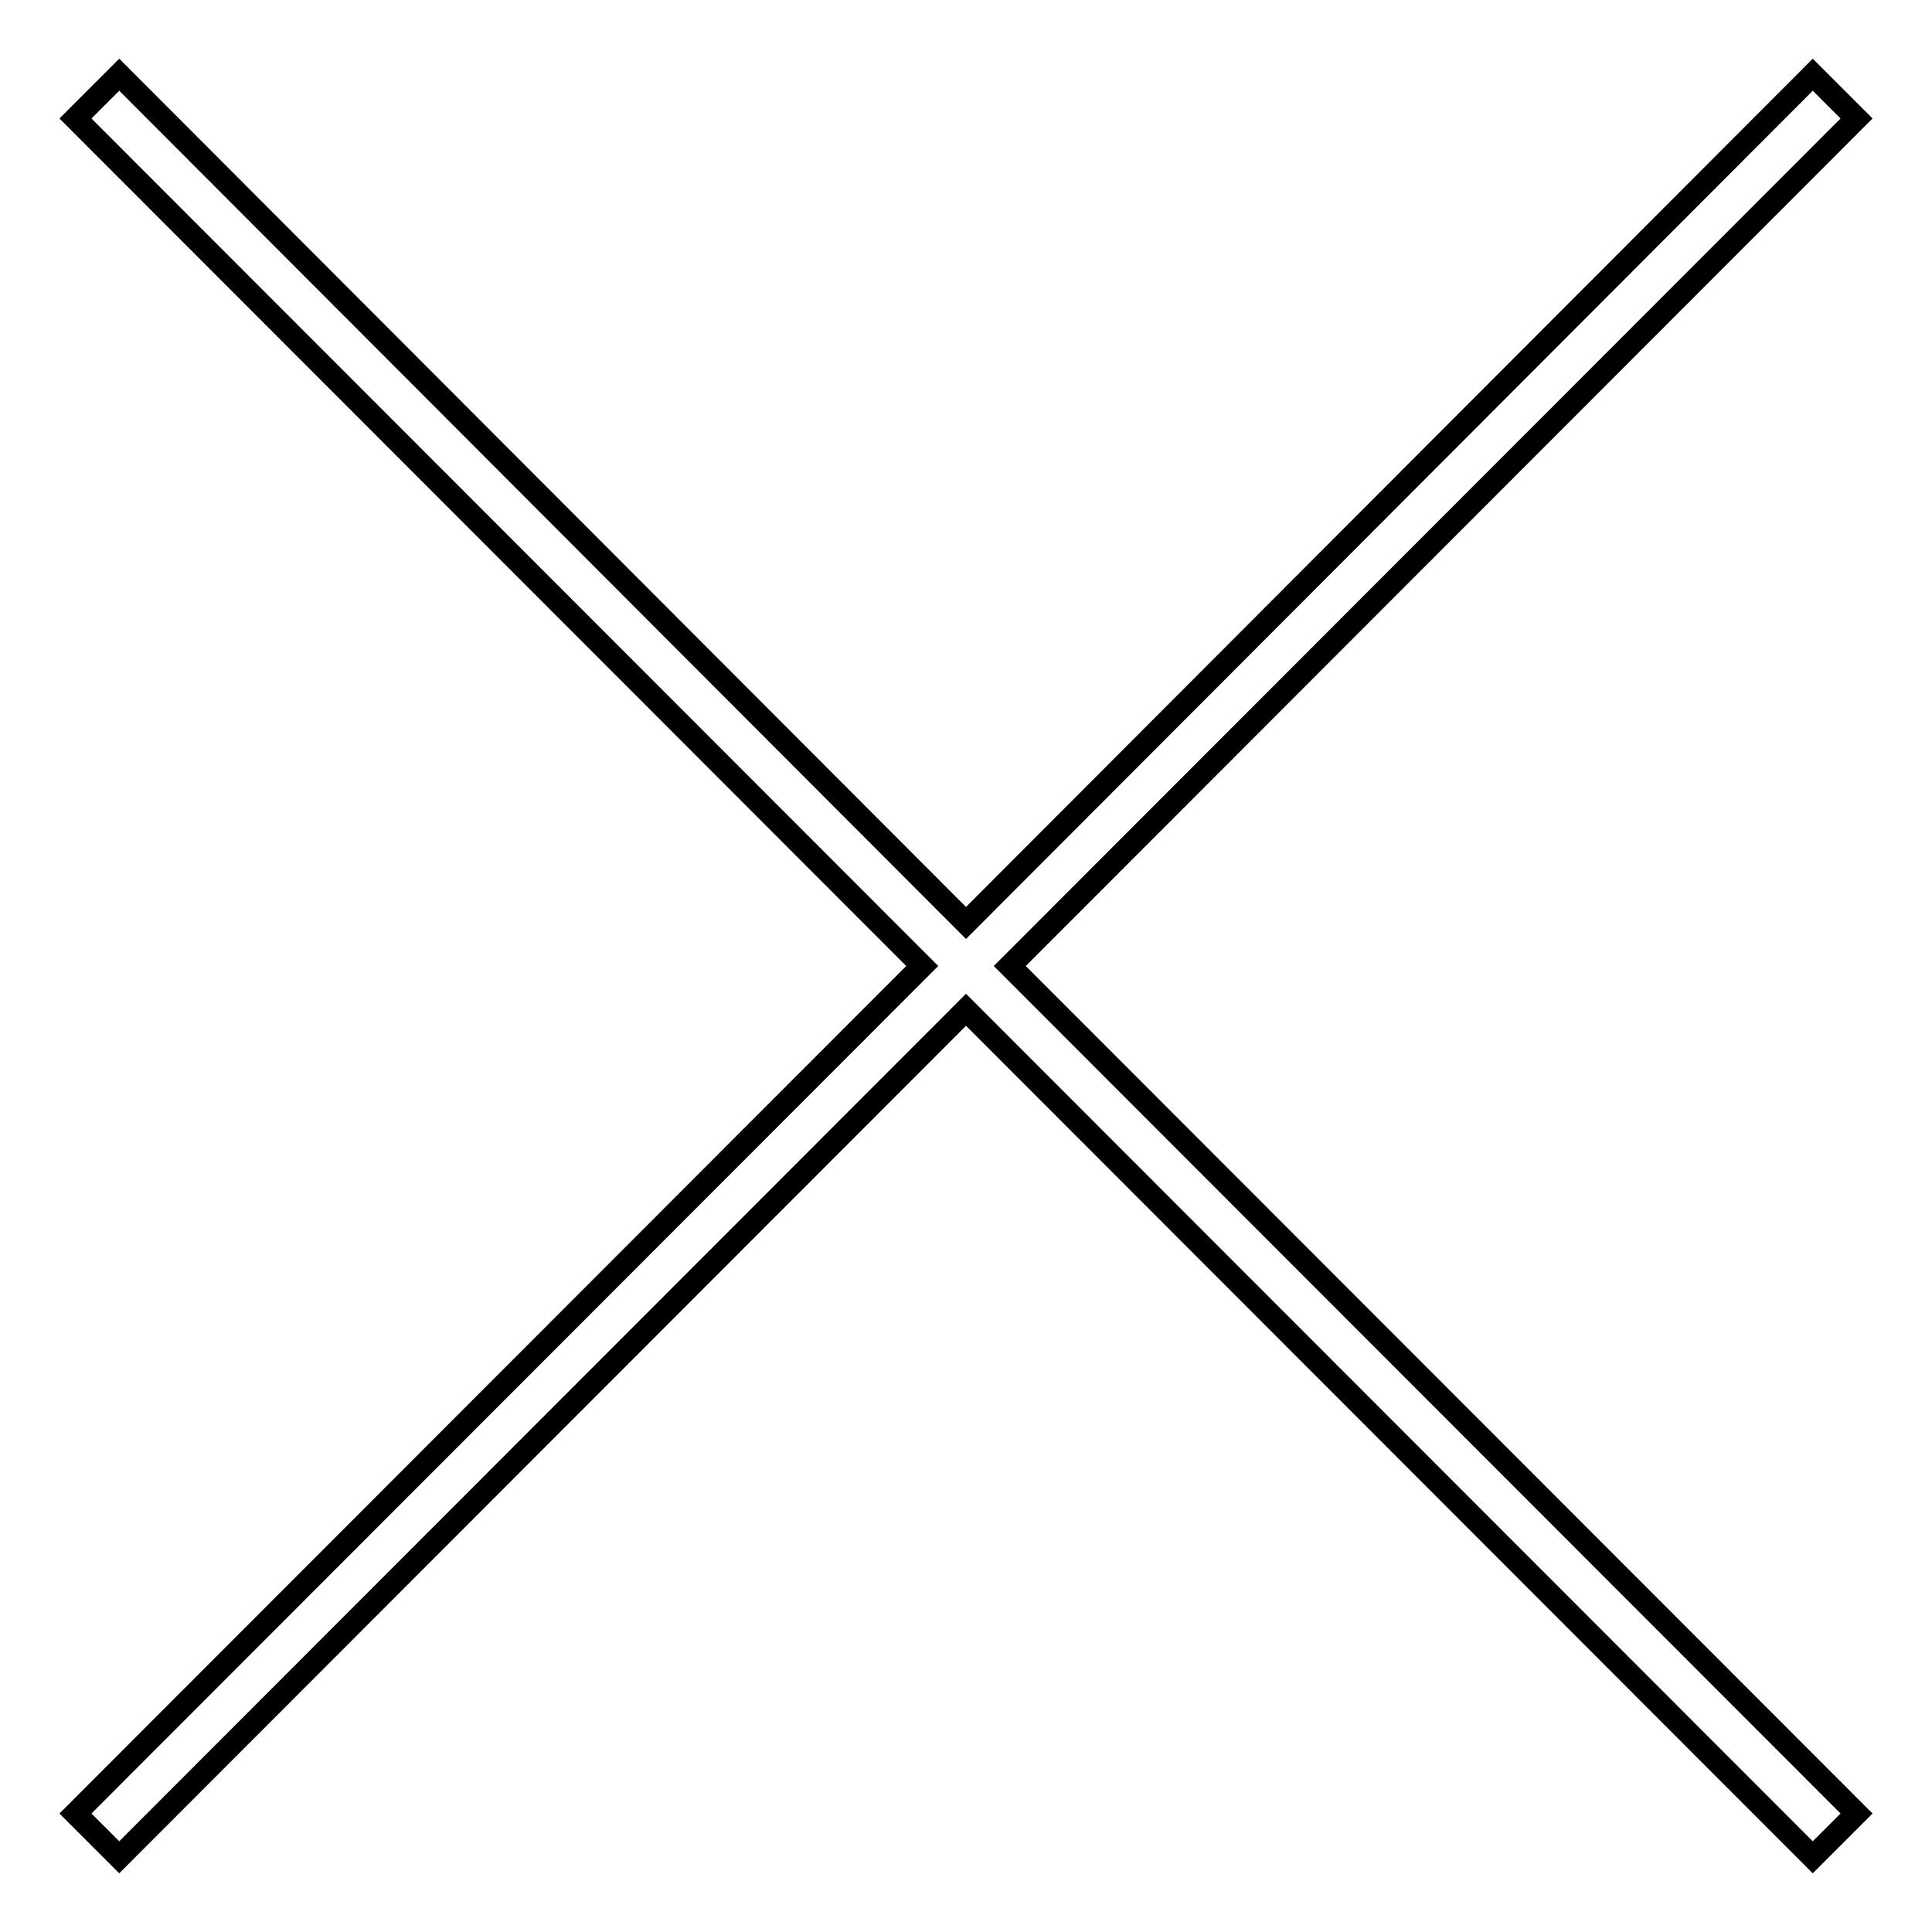 <?xml version="1.0" encoding="utf-8"?>
<!-- Svg Vector Icons : http://www.onlinewebfonts.com/icon -->
<!DOCTYPE svg PUBLIC "-//W3C//DTD SVG 1.1//EN" "http://www.w3.org/Graphics/SVG/1.1/DTD/svg11.dtd">
<svg version="1.1" xmlns="http://www.w3.org/2000/svg" xmlns:xlink="http://www.w3.org/1999/xlink" x="0px" y="0px" viewBox="0 0 256 256" enable-background="new 0 0 256 256" xml:space="preserve">
<g><g><path stroke-width="3" fill-opacity="0" stroke="#000000"  d="M246,15.7l-5.8-5.8L128,122.3L15.8,9.9L10,15.7L122.2,128L10,240.3l5.8,5.8L128,133.8l112.2,112.3l5.8-5.8L133.8,128L246,15.7z"/></g></g>
</svg>